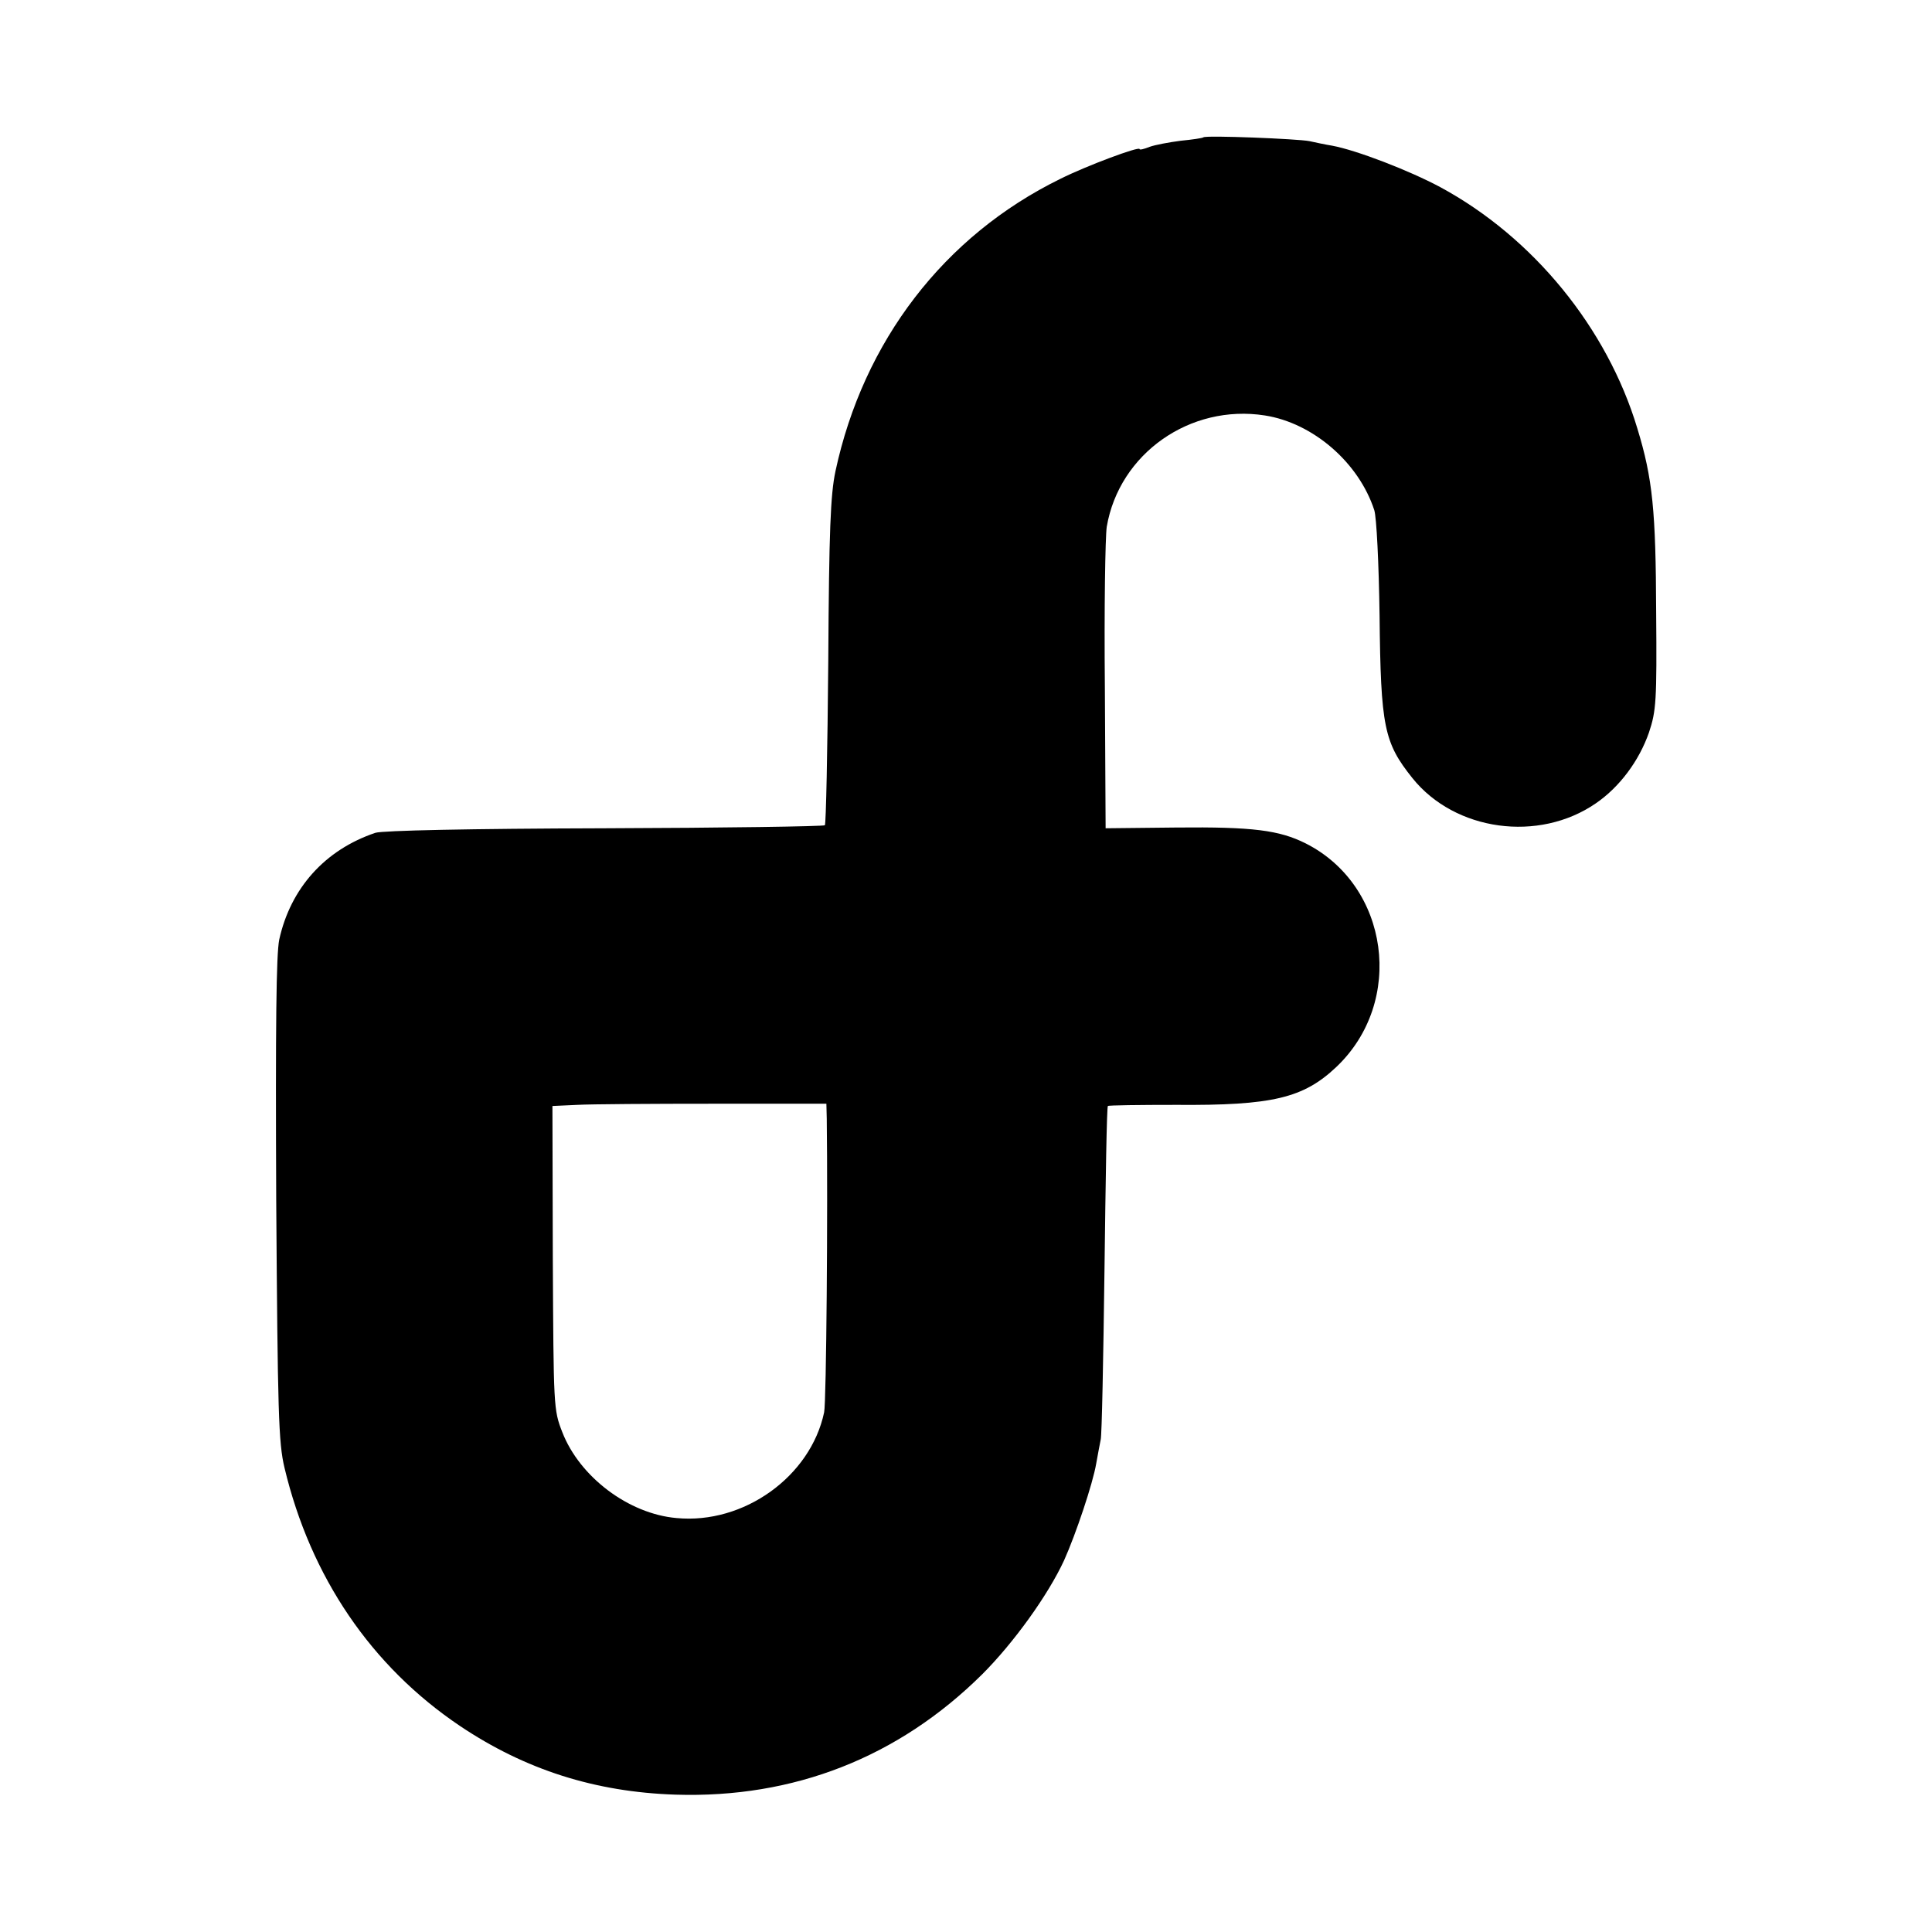 <?xml version="1.0" standalone="no"?>
<!DOCTYPE svg PUBLIC "-//W3C//DTD SVG 20010904//EN"
 "http://www.w3.org/TR/2001/REC-SVG-20010904/DTD/svg10.dtd">
<svg version="1.0" xmlns="http://www.w3.org/2000/svg"
 width="512pt" height="512pt" viewBox="0 0 512 512"
 preserveAspectRatio="xMidYMid meet">
<g transform="translate(0,512) scale(0.1,-0.1)"
fill="#000000" stroke="none">
<path d="M3189 4756 c-2 -2 -29 -6 -60 -9 -31 -4 -68 -11 -82 -16 -15 -6 -27
-9 -27 -6 0 8 -140 -44 -210 -79 -308 -151 -522 -430 -596 -775 -13 -62 -17
-155 -19 -504 -2 -236 -6 -431 -9 -434 -3 -3 -265 -7 -583 -8 -361 -1 -589 -6
-608 -12 -134 -45 -225 -147 -255 -283 -8 -40 -10 -223 -8 -690 4 -565 6 -643
22 -710 69 -289 230 -526 465 -684 173 -116 358 -175 571 -182 314 -10 591 99
813 319 83 83 174 209 217 302 31 69 76 203 85 256 4 24 10 53 12 64 3 11 7
214 10 450 3 237 6 432 9 434 2 2 84 3 181 3 255 -2 337 18 424 100 183 173
141 481 -81 593 -70 35 -140 44 -342 42 l-188 -2 -2 375 c-2 206 1 397 5 424
33 194 221 326 419 295 128 -20 249 -125 290 -251 6 -19 12 -140 14 -279 3
-296 12 -337 87 -431 113 -141 335 -171 486 -67 63 43 115 113 141 188 19 57
21 83 19 319 -1 268 -9 353 -50 487 -80 266 -276 506 -522 639 -82 44 -222 98
-287 110 -19 3 -46 9 -60 12 -30 6 -275 16 -281 10z m-998 -2601 c3 -234 -1
-753 -7 -778 -36 -170 -213 -297 -391 -280 -127 11 -257 109 -303 228 -23 59
-23 66 -25 462 l-1 402 66 3 c36 2 199 3 362 3 l298 0 1 -40z"/>
</g>
</svg>

